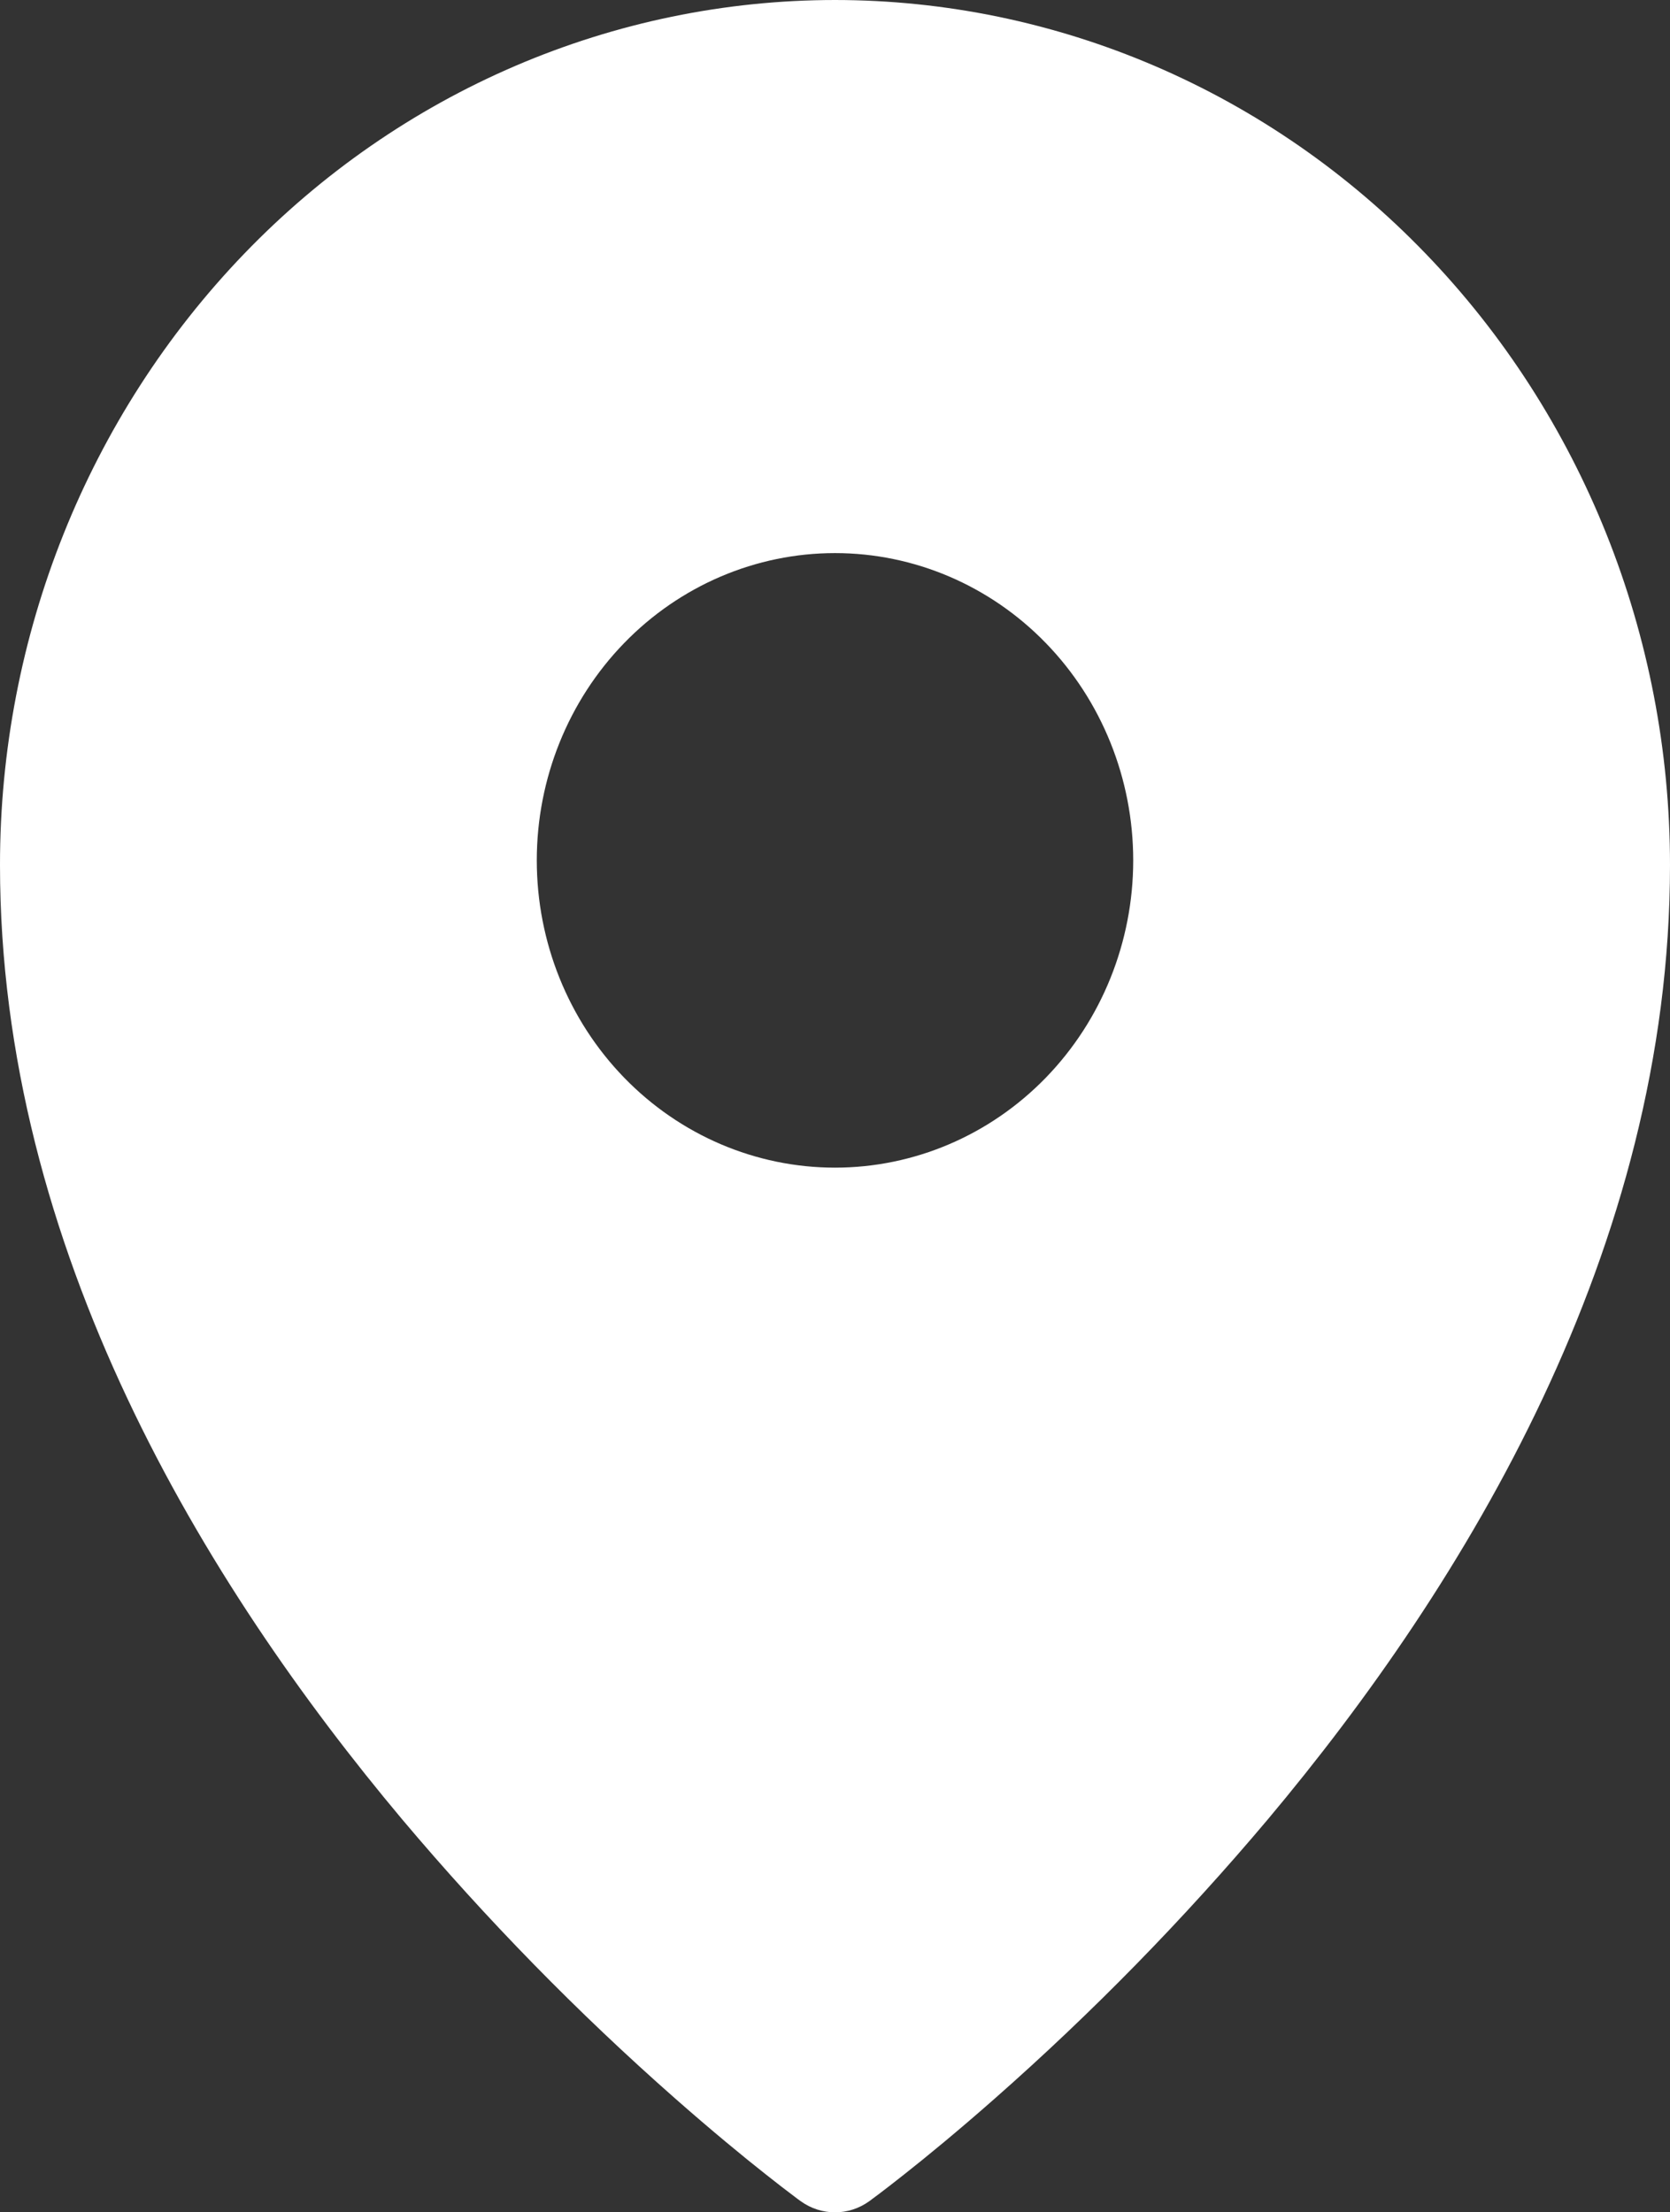<?xml version="1.0" encoding="UTF-8"?> <svg xmlns="http://www.w3.org/2000/svg" width="280" height="371" viewBox="0 0 280 371" fill="none"><rect x="0" y="0" width="280" height="371" fill="#333333" stroke="none"/><g clip-path="url(#clip0_682_24)"><path fill-rule="evenodd" clip-rule="evenodd" d="M145.76 369.122L145.8 369.101L145.9 369.029L146.2 368.792L147.38 367.916C148.38 367.153 149.84 366.04 151.68 364.577C155.36 361.671 160.58 357.394 166.81 351.901C183.164 337.495 198.456 321.856 212.56 305.113C245.64 265.683 280 209.413 280 145.064C280 106.623 265.26 69.729 239.02 42.522C226.05 29.056 210.625 18.367 193.631 11.069C176.637 3.772 158.41 0.01 140 0C121.591 0.008 103.364 3.769 86.371 11.064C69.377 18.36 53.95 29.048 40.98 42.511C14.714 69.781 -0.018 106.651 1.58343e-05 145.074C1.58343e-05 209.413 34.36 265.683 67.44 305.113C81.544 321.856 96.836 337.495 113.19 351.901C119.43 357.394 124.64 361.671 128.32 364.577C130.125 366.01 131.948 367.419 133.79 368.802L134.11 369.029L134.2 369.101L134.24 369.122C137.69 371.626 142.31 371.626 145.76 369.122ZM190 144.281C190 157.947 184.732 171.054 175.355 180.717C165.979 190.381 153.261 195.81 140 195.81C126.739 195.81 114.021 190.381 104.645 180.717C95.268 171.054 90 157.947 90 144.281C90 130.614 95.268 117.508 104.645 107.844C114.021 98.181 126.739 92.752 140 92.752C153.261 92.752 165.979 98.181 175.355 107.844C184.732 117.508 190 130.614 190 144.281Z" fill="white"></path></g><defs><clipPath id="clip0_682_24"><rect width="280" height="371" fill="white"></rect></clipPath></defs></svg> 